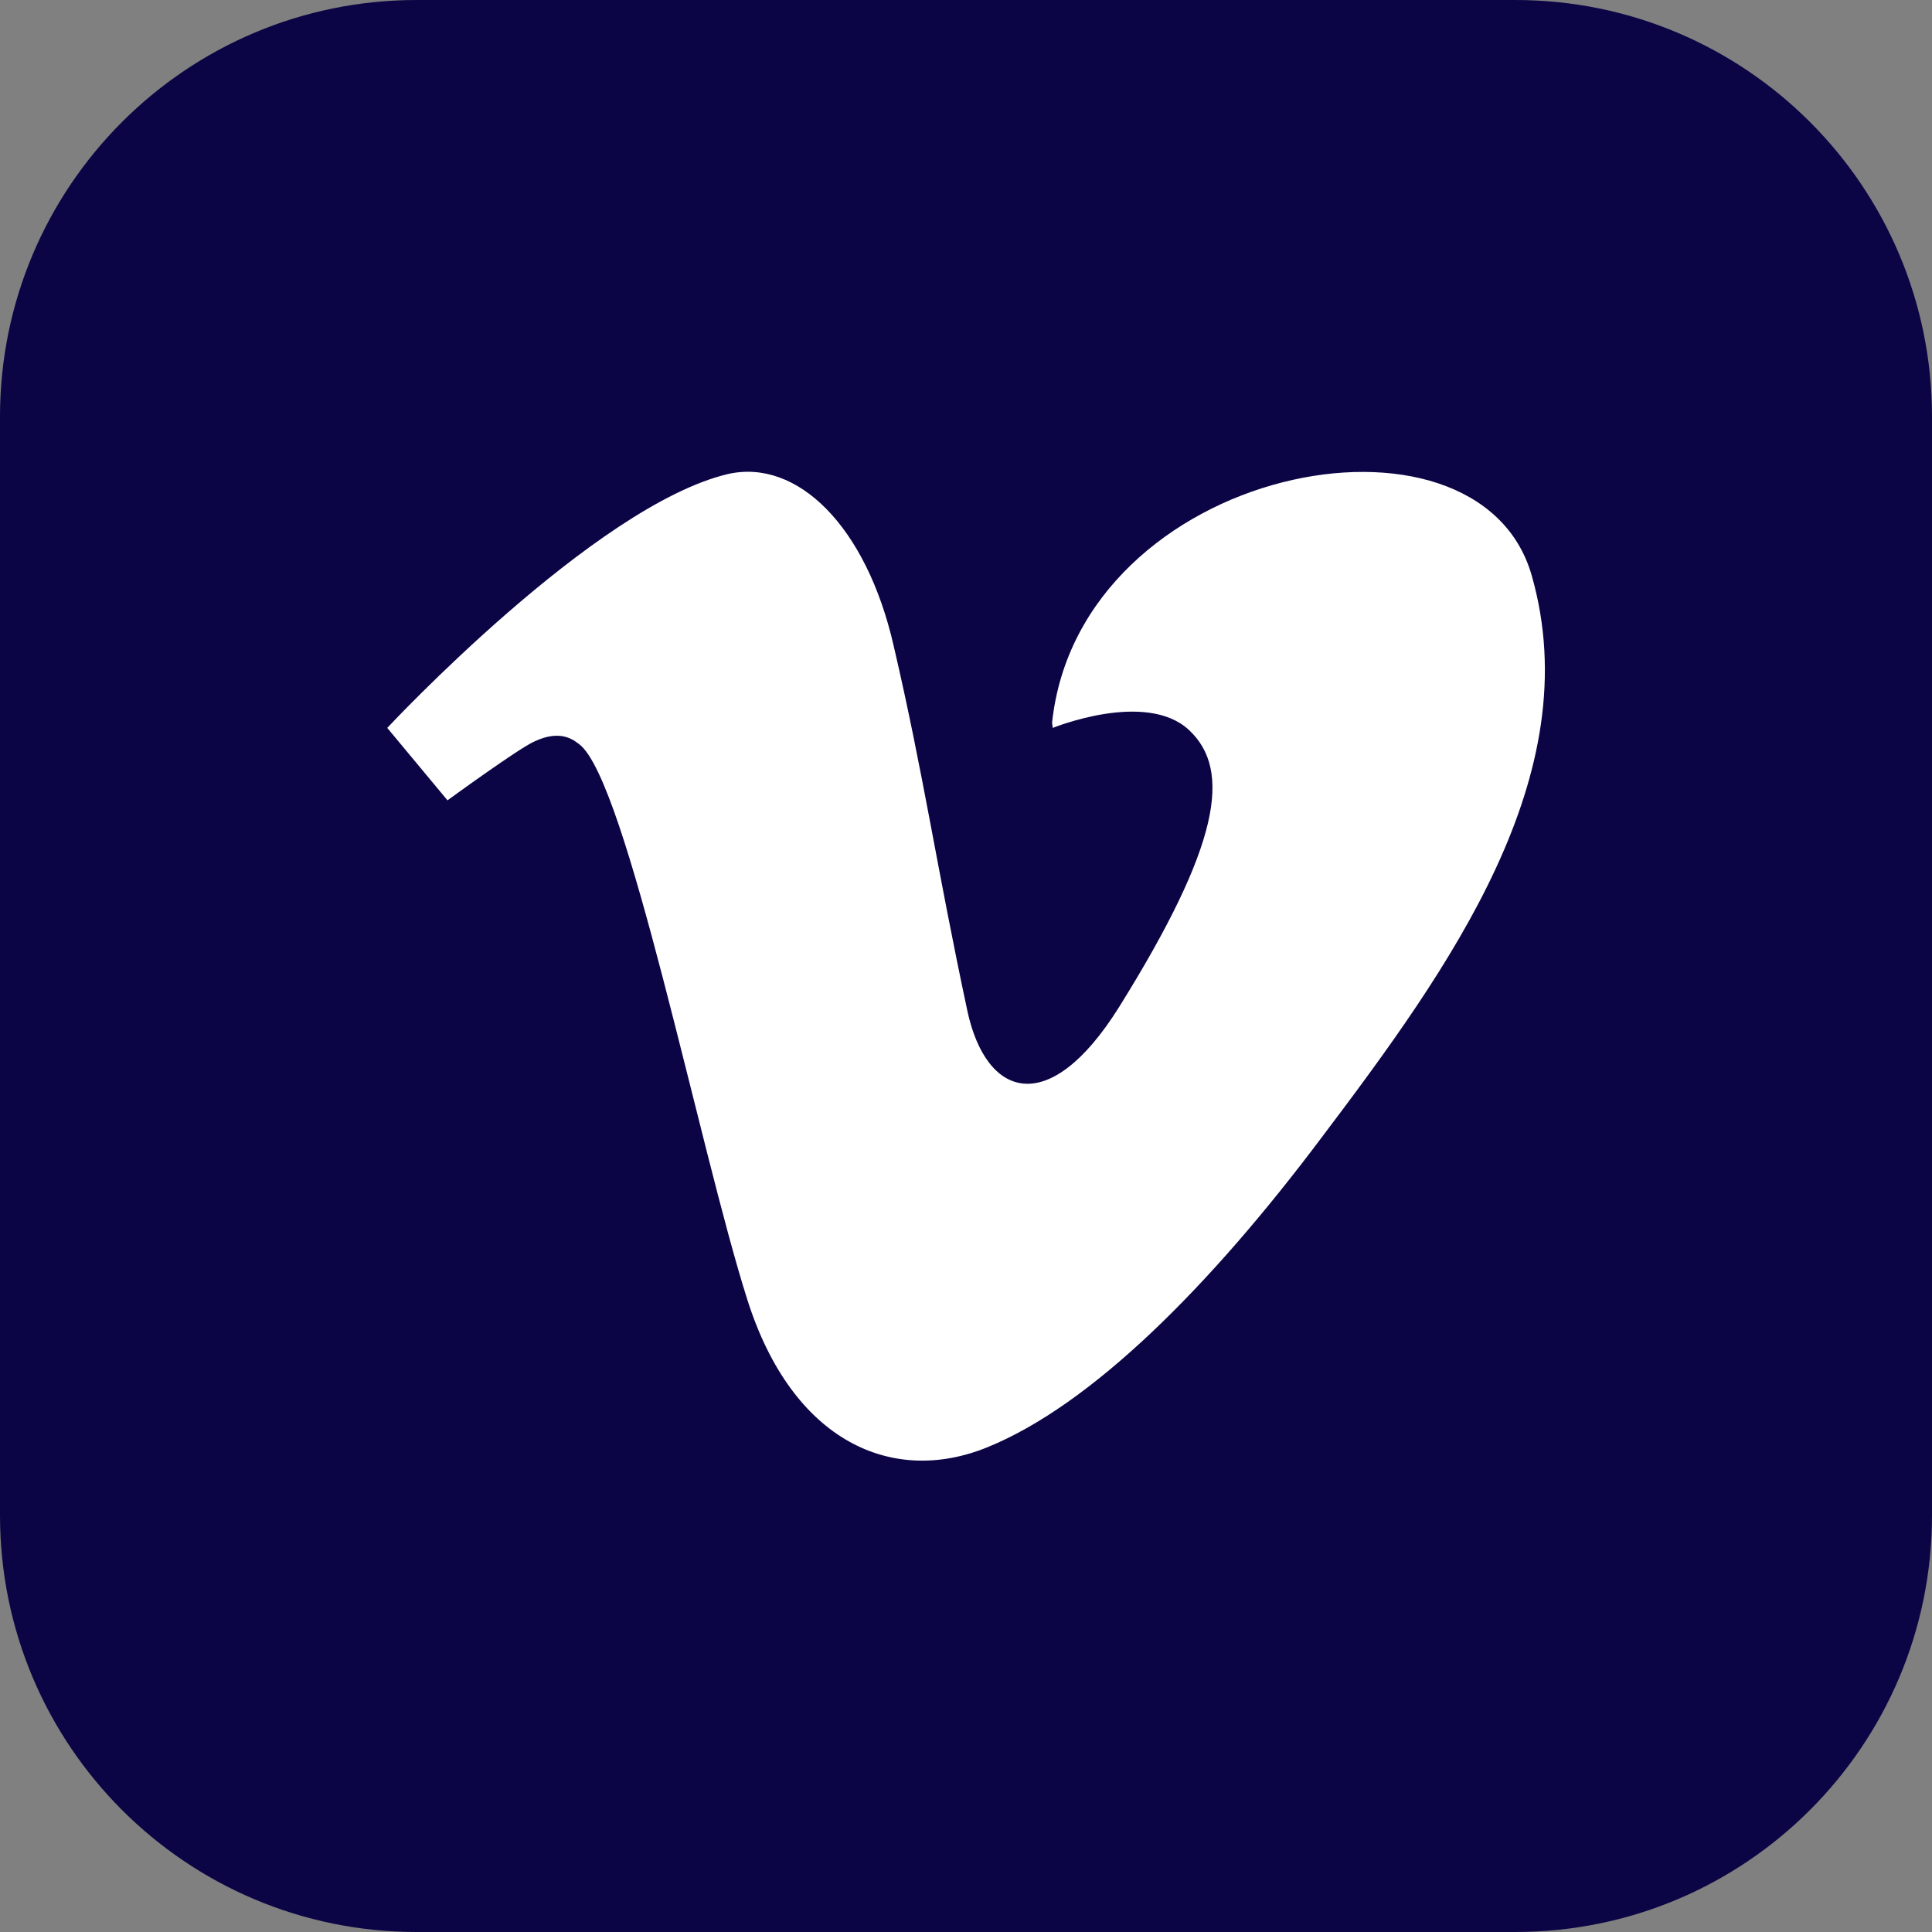 <?xml version="1.0" encoding="utf-8"?>
<!-- Generator: Adobe Illustrator 23.0.2, SVG Export Plug-In . SVG Version: 6.00 Build 0)  -->
<svg version="1.1" id="_Слой_1" xmlns="http://www.w3.org/2000/svg" xmlns:xlink="http://www.w3.org/1999/xlink" x="0px"
	 y="0px" width="269.4px" height="269.4px" viewBox="0 0 269.4 269.4" style="enable-background:new 0 0 269.4 269.4;"
	 xml:space="preserve">
<rect x="0" y="0" width="269.4" height="269.4" fill="#808080" stroke="none"/>
<style type="text/css">
	.st0{fill:#0B0545;}
	.st1{fill:#FFFFFF;}
</style>
<path class="st0" d="M58.1,0h153.2c32.1,0,58.1,26,58.1,58.1v153.2c0,32.1-26,58.1-58.1,58.1H58.1C26,269.4,0,243.4,0,211.3V58.1
	C0,26,26,0,58.1,0z"/>
<path class="st1" d="M54,101.5l8.4,10.1c0,0,10-7.3,12.1-8.2c3.8-1.8,5.6-0.1,6.3,0.4c6.6,5.1,16.7,56.3,23.4,77.4
	c6.3,19.9,20.3,26,33.5,20.6c14.5-5.9,31-22.4,46.6-43.2c17.9-23.7,37.2-50.5,29.3-78.3c-7.4-26.2-63.1-15.4-66.9,20.5l0.1,0.7
	c0,0,13-5.3,19,0.3s4.3,16.1-9.8,38.7c-9.8,15.6-18.5,12.5-21.1,0.5c-4.3-20.1-6.1-33-10.3-51c-3.8-16.6-13.4-26.1-23.1-23.9
	C82.9,70.5,54,101.5,54,101.5L54,101.5z"/>
</svg>
